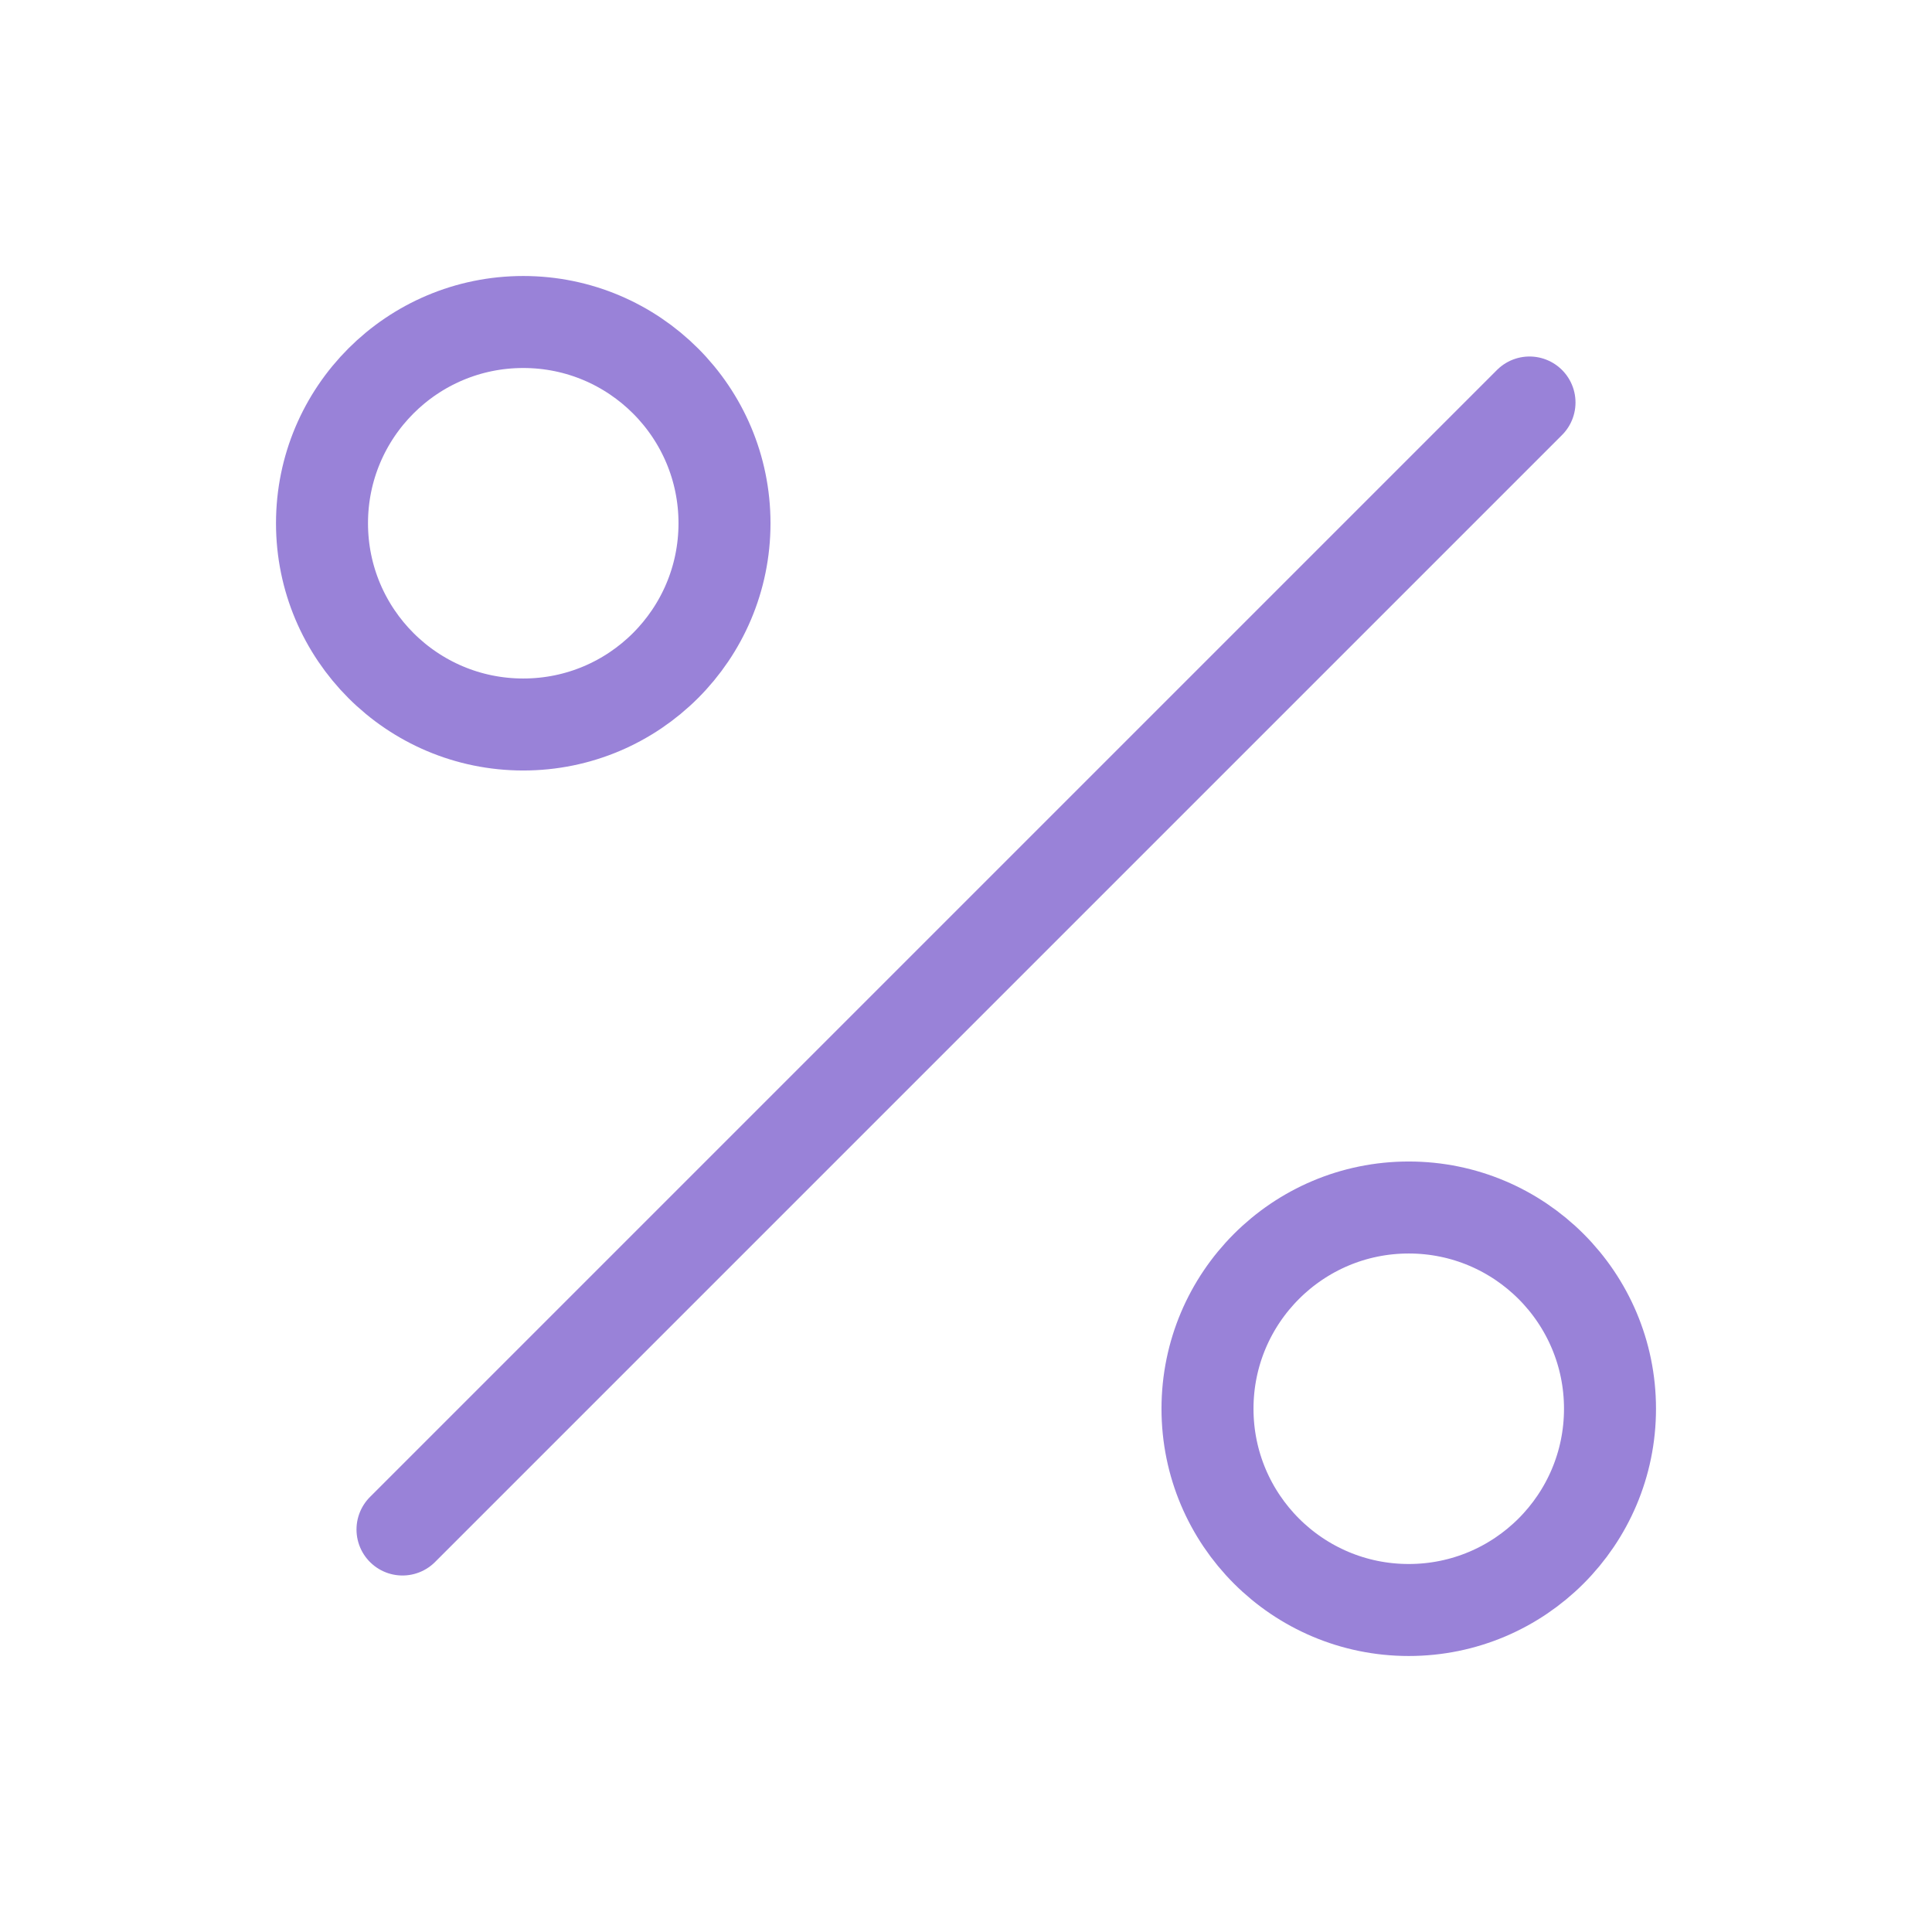 <svg width="42" height="42" viewBox="0 0 42 42" fill="none" xmlns="http://www.w3.org/2000/svg">
<path d="M33.25 8.75L8.75 33.25" stroke="#9982D8" stroke-width="2" stroke-linecap="round" stroke-linejoin="round"/>
<path d="M11.375 15.75C13.791 15.75 15.75 13.791 15.75 11.375C15.75 8.959 13.791 7 11.375 7C8.959 7 7 8.959 7 11.375C7 13.791 8.959 15.75 11.375 15.75Z" stroke="#9982D8" stroke-width="2" stroke-linecap="round" stroke-linejoin="round"/>
<path d="M30.625 35C33.041 35 35 33.041 35 30.625C35 28.209 33.041 26.25 30.625 26.25C28.209 26.25 26.25 28.209 26.25 30.625C26.25 33.041 28.209 35 30.625 35Z" stroke="#9982D8" stroke-width="2" stroke-linecap="round" stroke-linejoin="round"/>
</svg>
